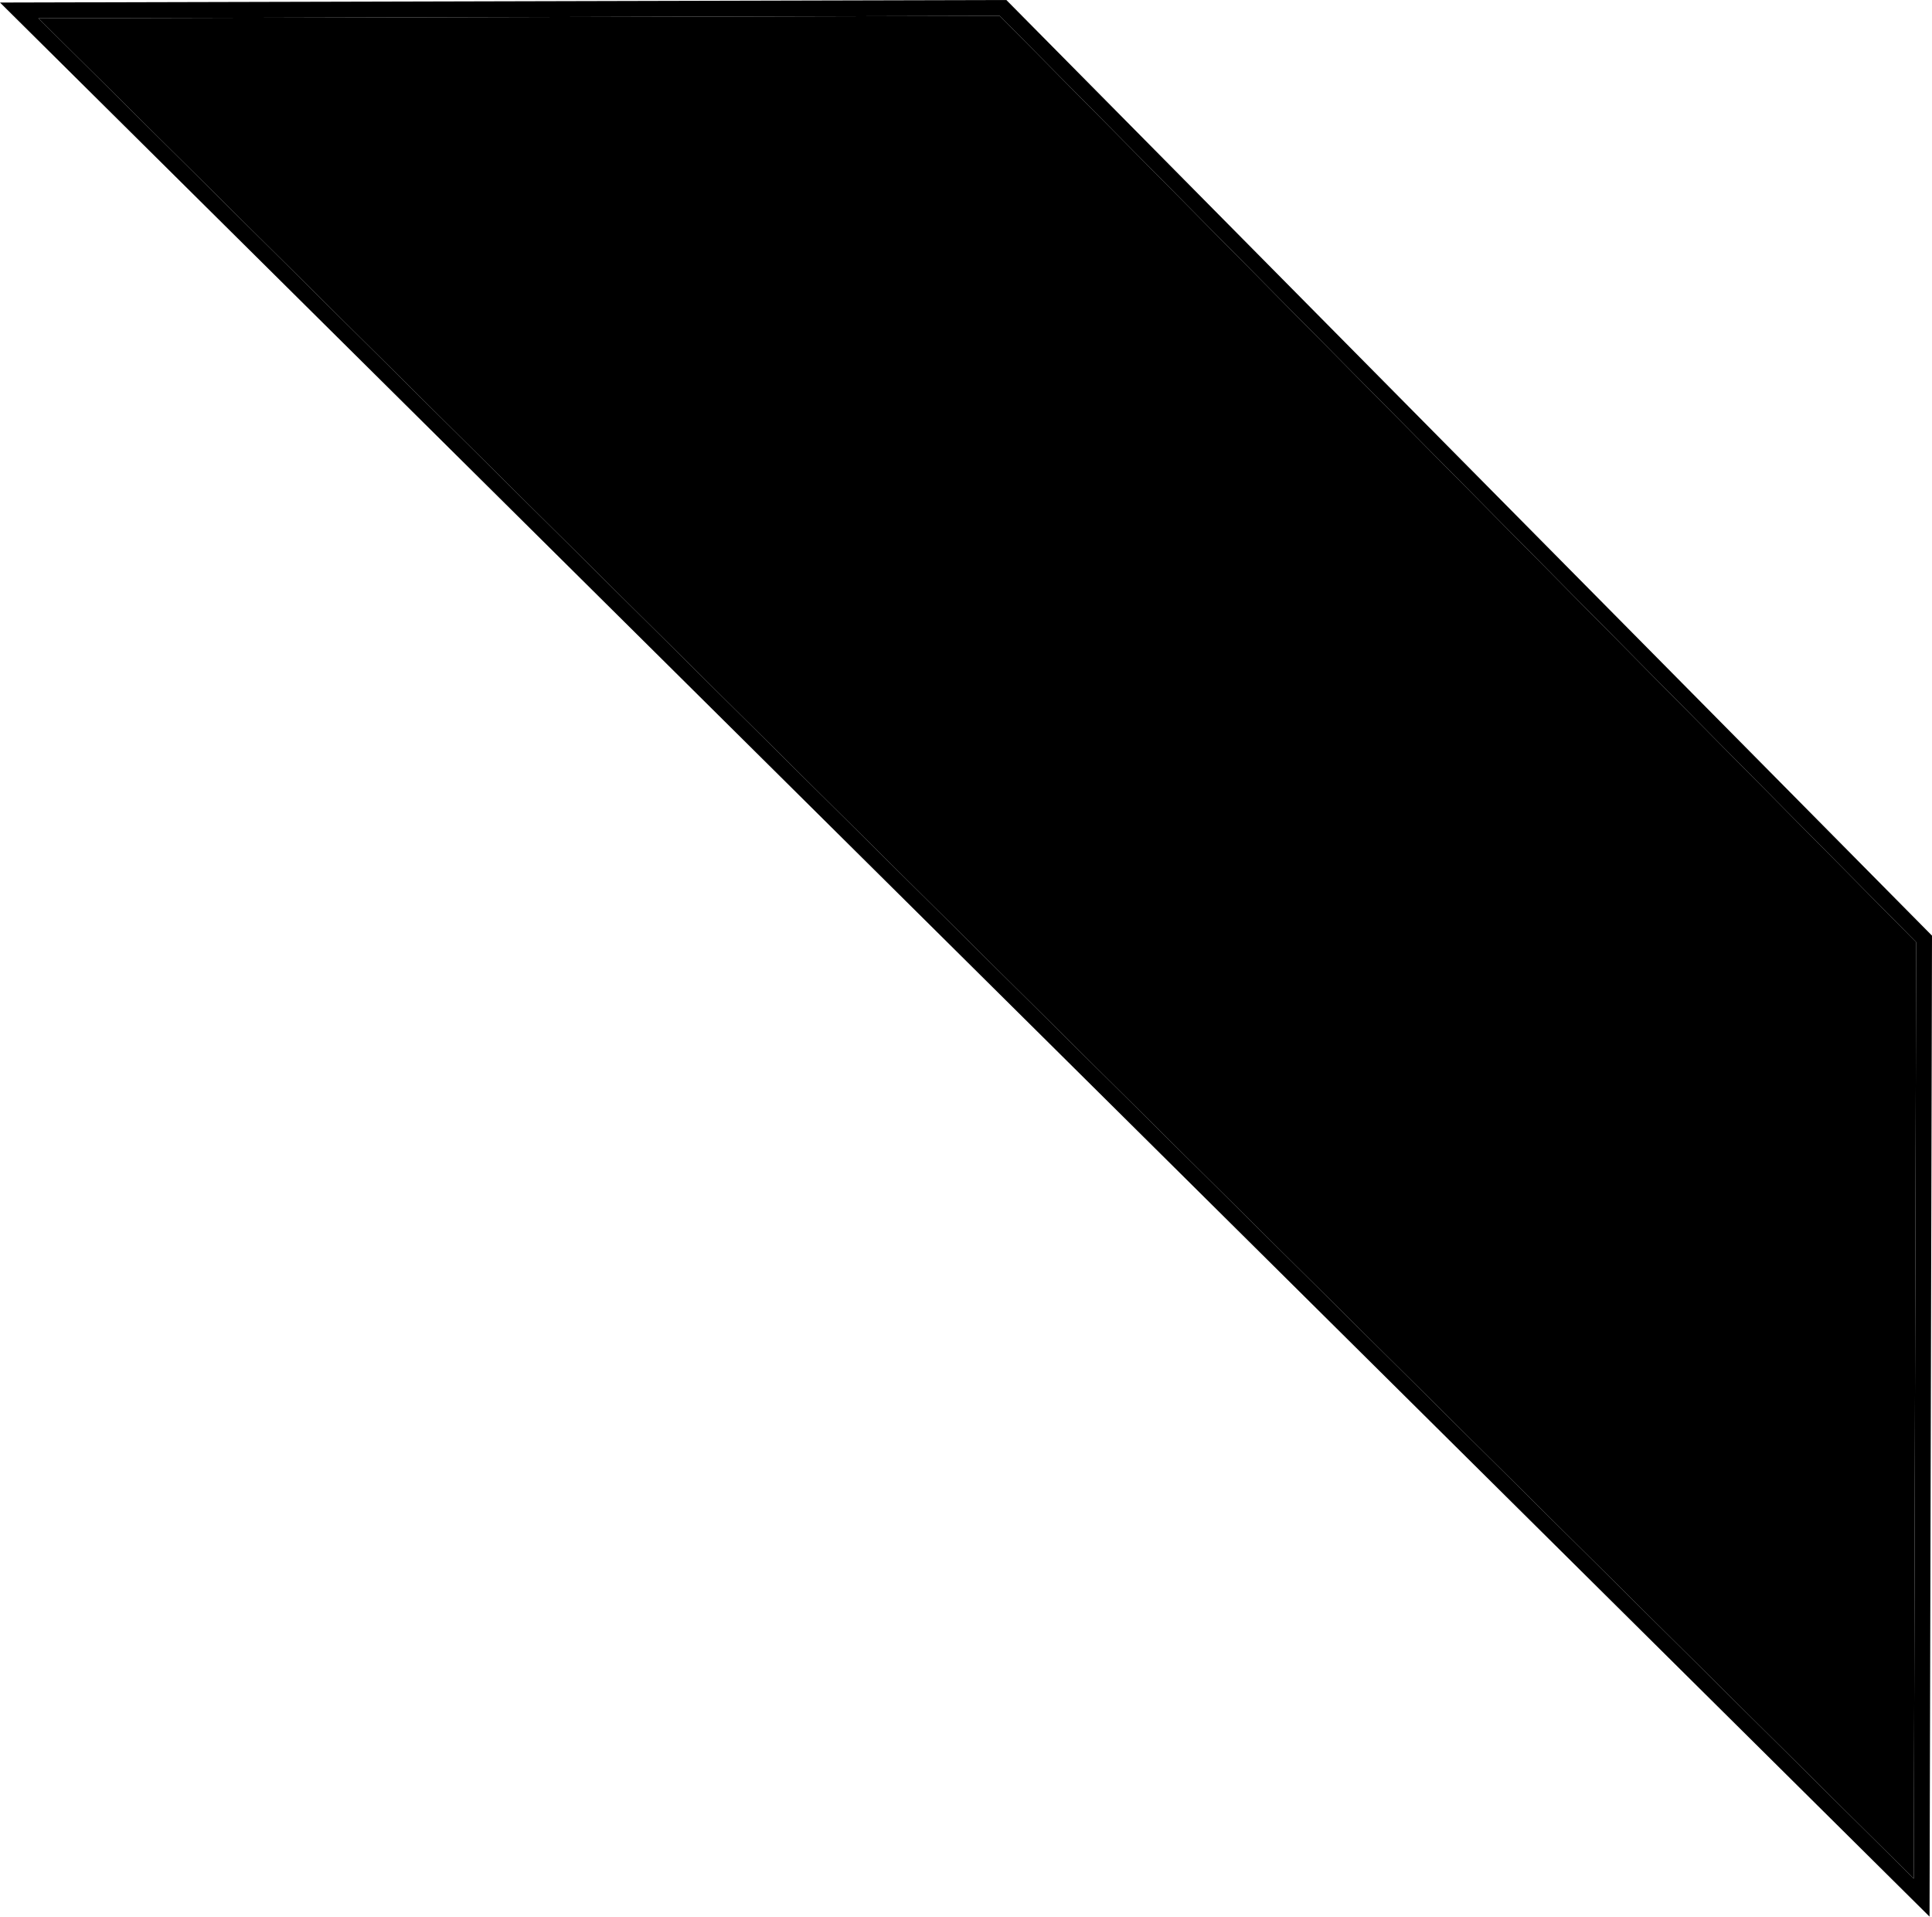 <?xml version="1.0" encoding="UTF-8"?>
<svg width="122px" height="121px" viewBox="0 0 122 121" version="1.1" xmlns="http://www.w3.org/2000/svg" xmlns:xlink="http://www.w3.org/1999/xlink">
    <!-- Generator: Sketch 59.1 (86144) - https://sketch.com -->
    <title>favourite-corner</title>
    <desc>Created with Sketch.</desc>
    <g id="Styleguide" stroke="none" stroke-width="1" fill="none" fill-rule="evenodd">
        <g id="assets-outlines" transform="translate(-1343, -58)" fill-rule="nonzero">
            <g id="favourite-corner" transform="translate(1343, 58)">
                <path d="M122,59.069 L121.845,121 L0,0.16 L63.548,0 L122,59.069 Z M2.425,1.155 L120.85,118.603 L120.998,59.48 L63.131,1.002 L2.425,1.155 Z" id="Shape" fill="#000000"></path>
                <polygon id="Path" fill="#000000" points="2.425 1.155 120.85 118.603 120.998 59.48 63.131 1.002"></polygon>
            </g>
        </g>
    </g>
</svg>

